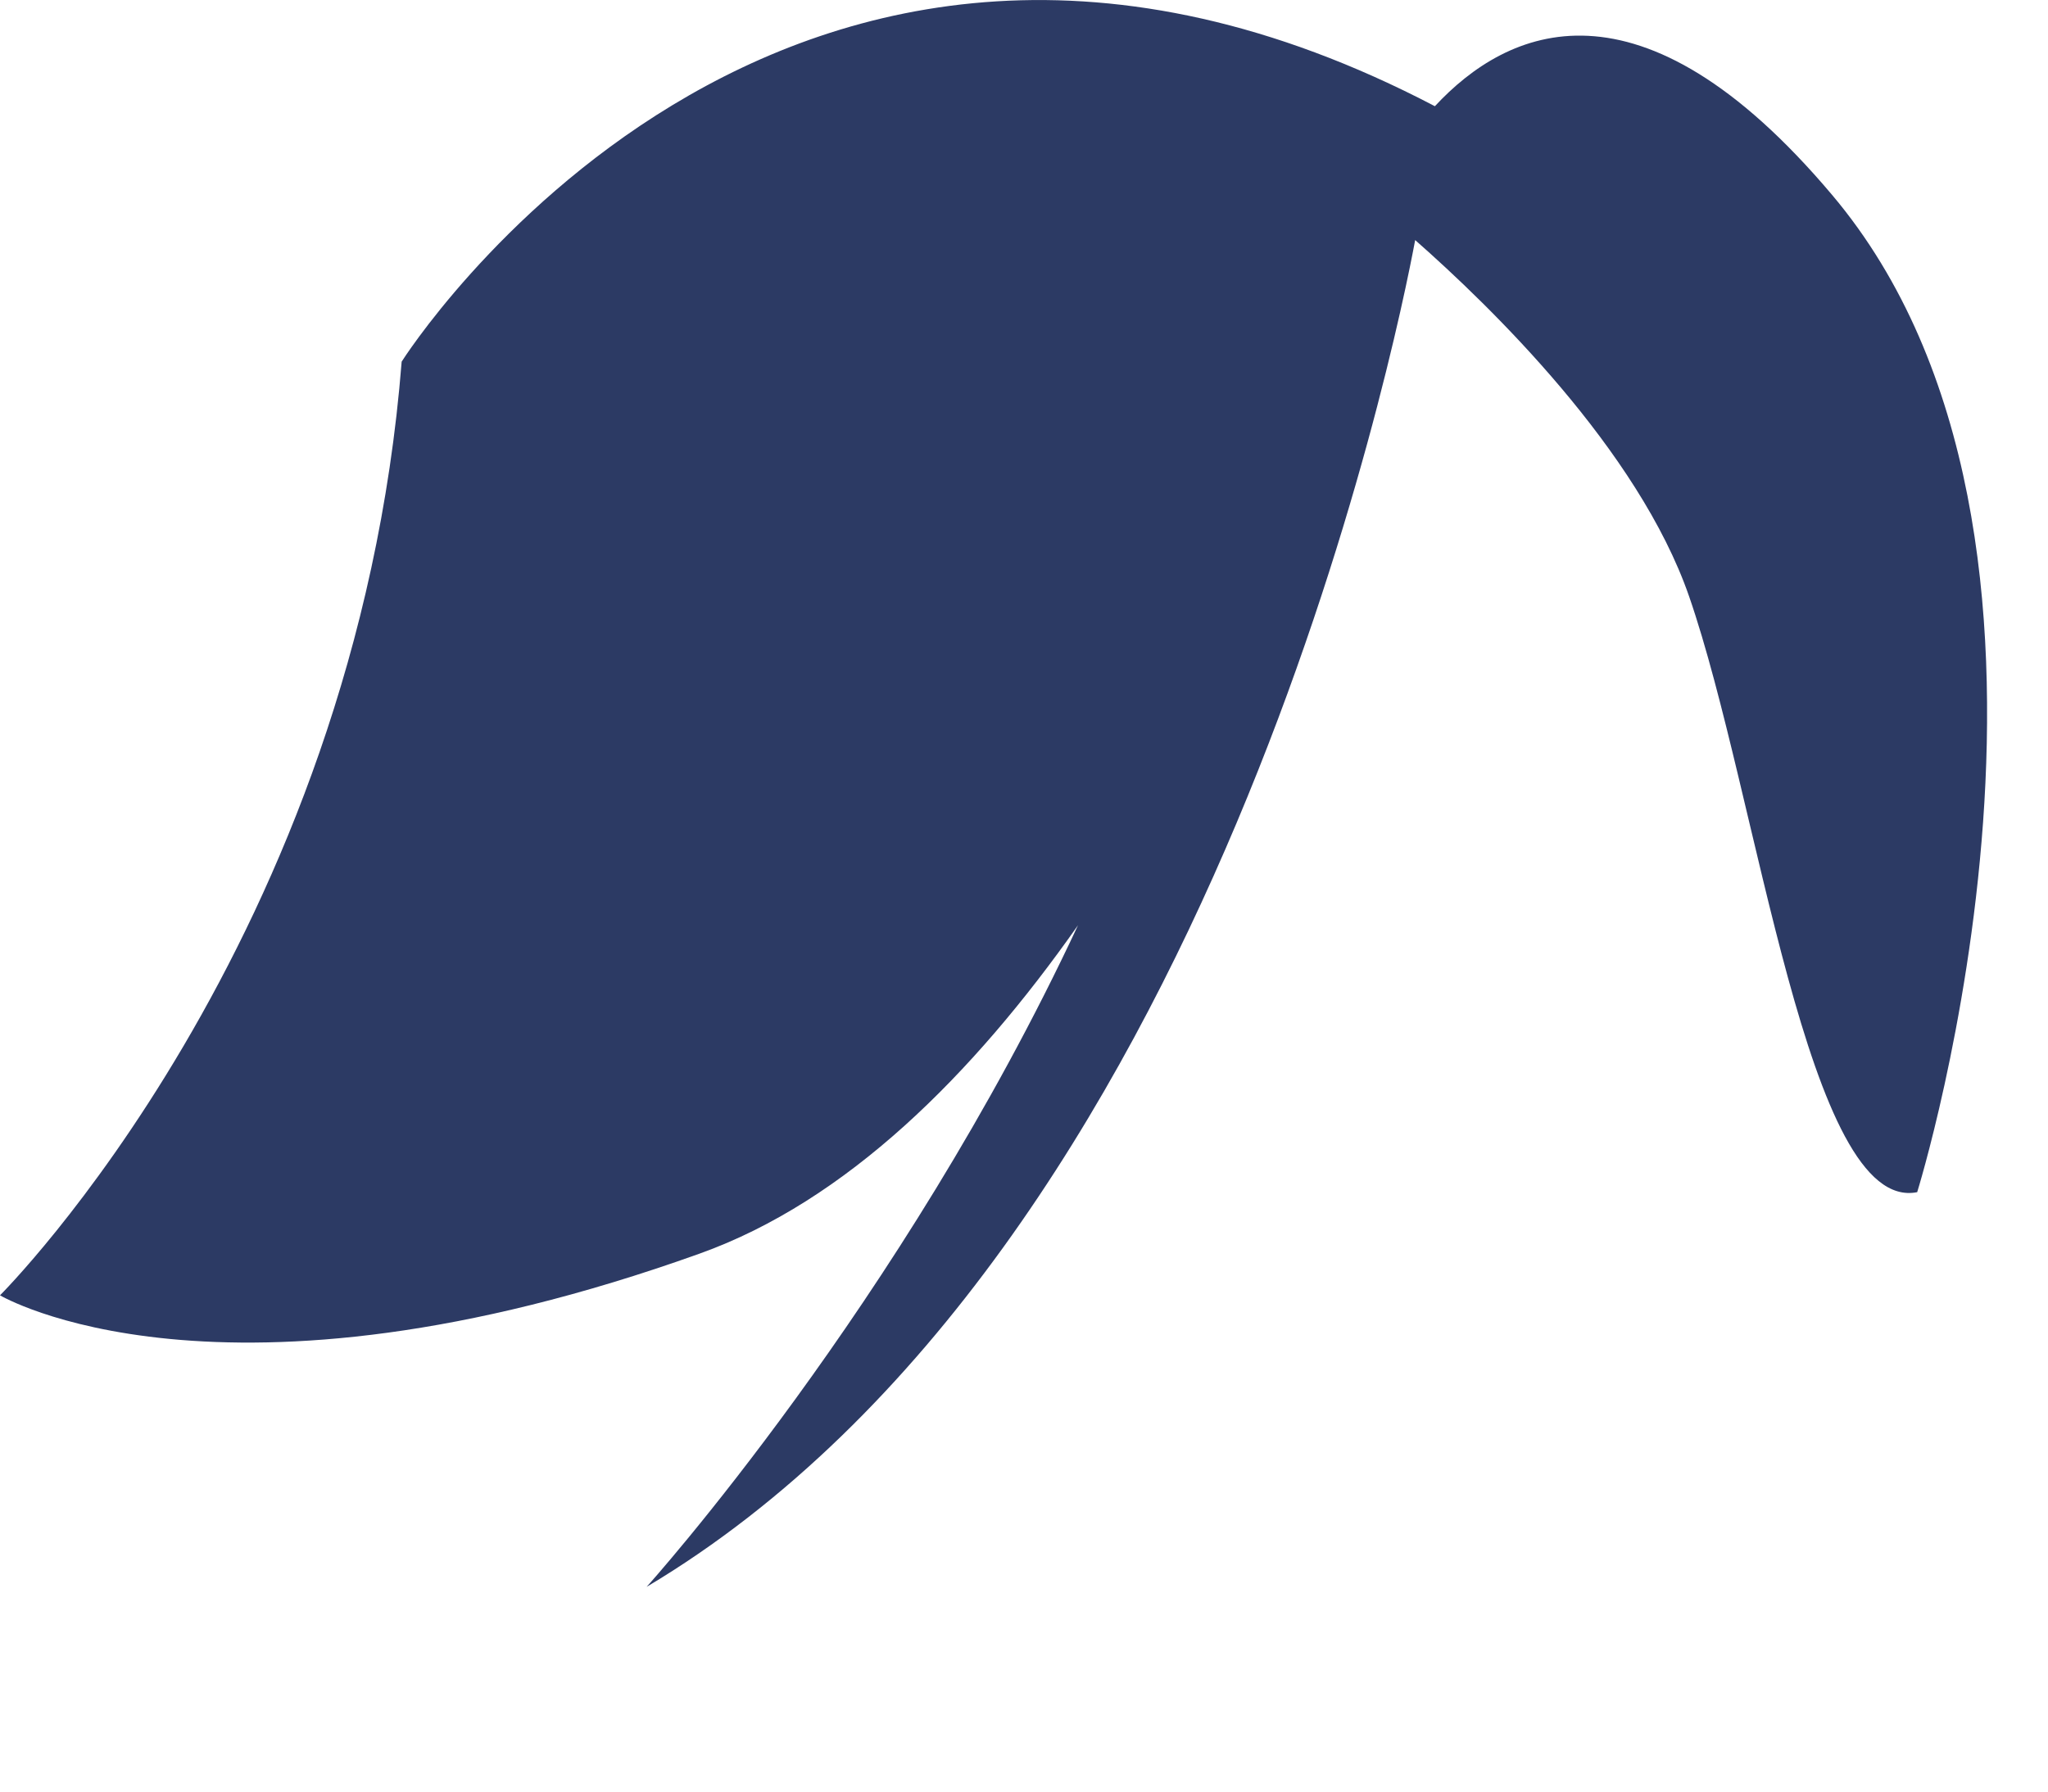 <?xml version="1.0" encoding="utf-8"?>
<svg xmlns="http://www.w3.org/2000/svg" fill="none" height="100%" overflow="visible" preserveAspectRatio="none" style="display: block;" viewBox="0 0 8 7" width="100%">
<path d="M7.157 0.762C6.404 -0.131 5.886 0.112 5.605 0.415C3.043 -0.926 1.569 1.413 1.569 1.413C1.39 3.677 0 5.061 0 5.061C0 5.061 0.858 5.57 2.733 4.898C3.306 4.693 3.8 4.2 4.211 3.615C3.519 5.098 2.526 6.2 2.526 6.2C4.738 4.881 5.458 1.315 5.528 0.938C5.82 1.195 6.399 1.756 6.598 2.33C6.868 3.111 7.06 4.743 7.489 4.658C7.489 4.658 8.286 2.101 7.157 0.762Z" fill="#2C3A64" id="Vector"/>
</svg>